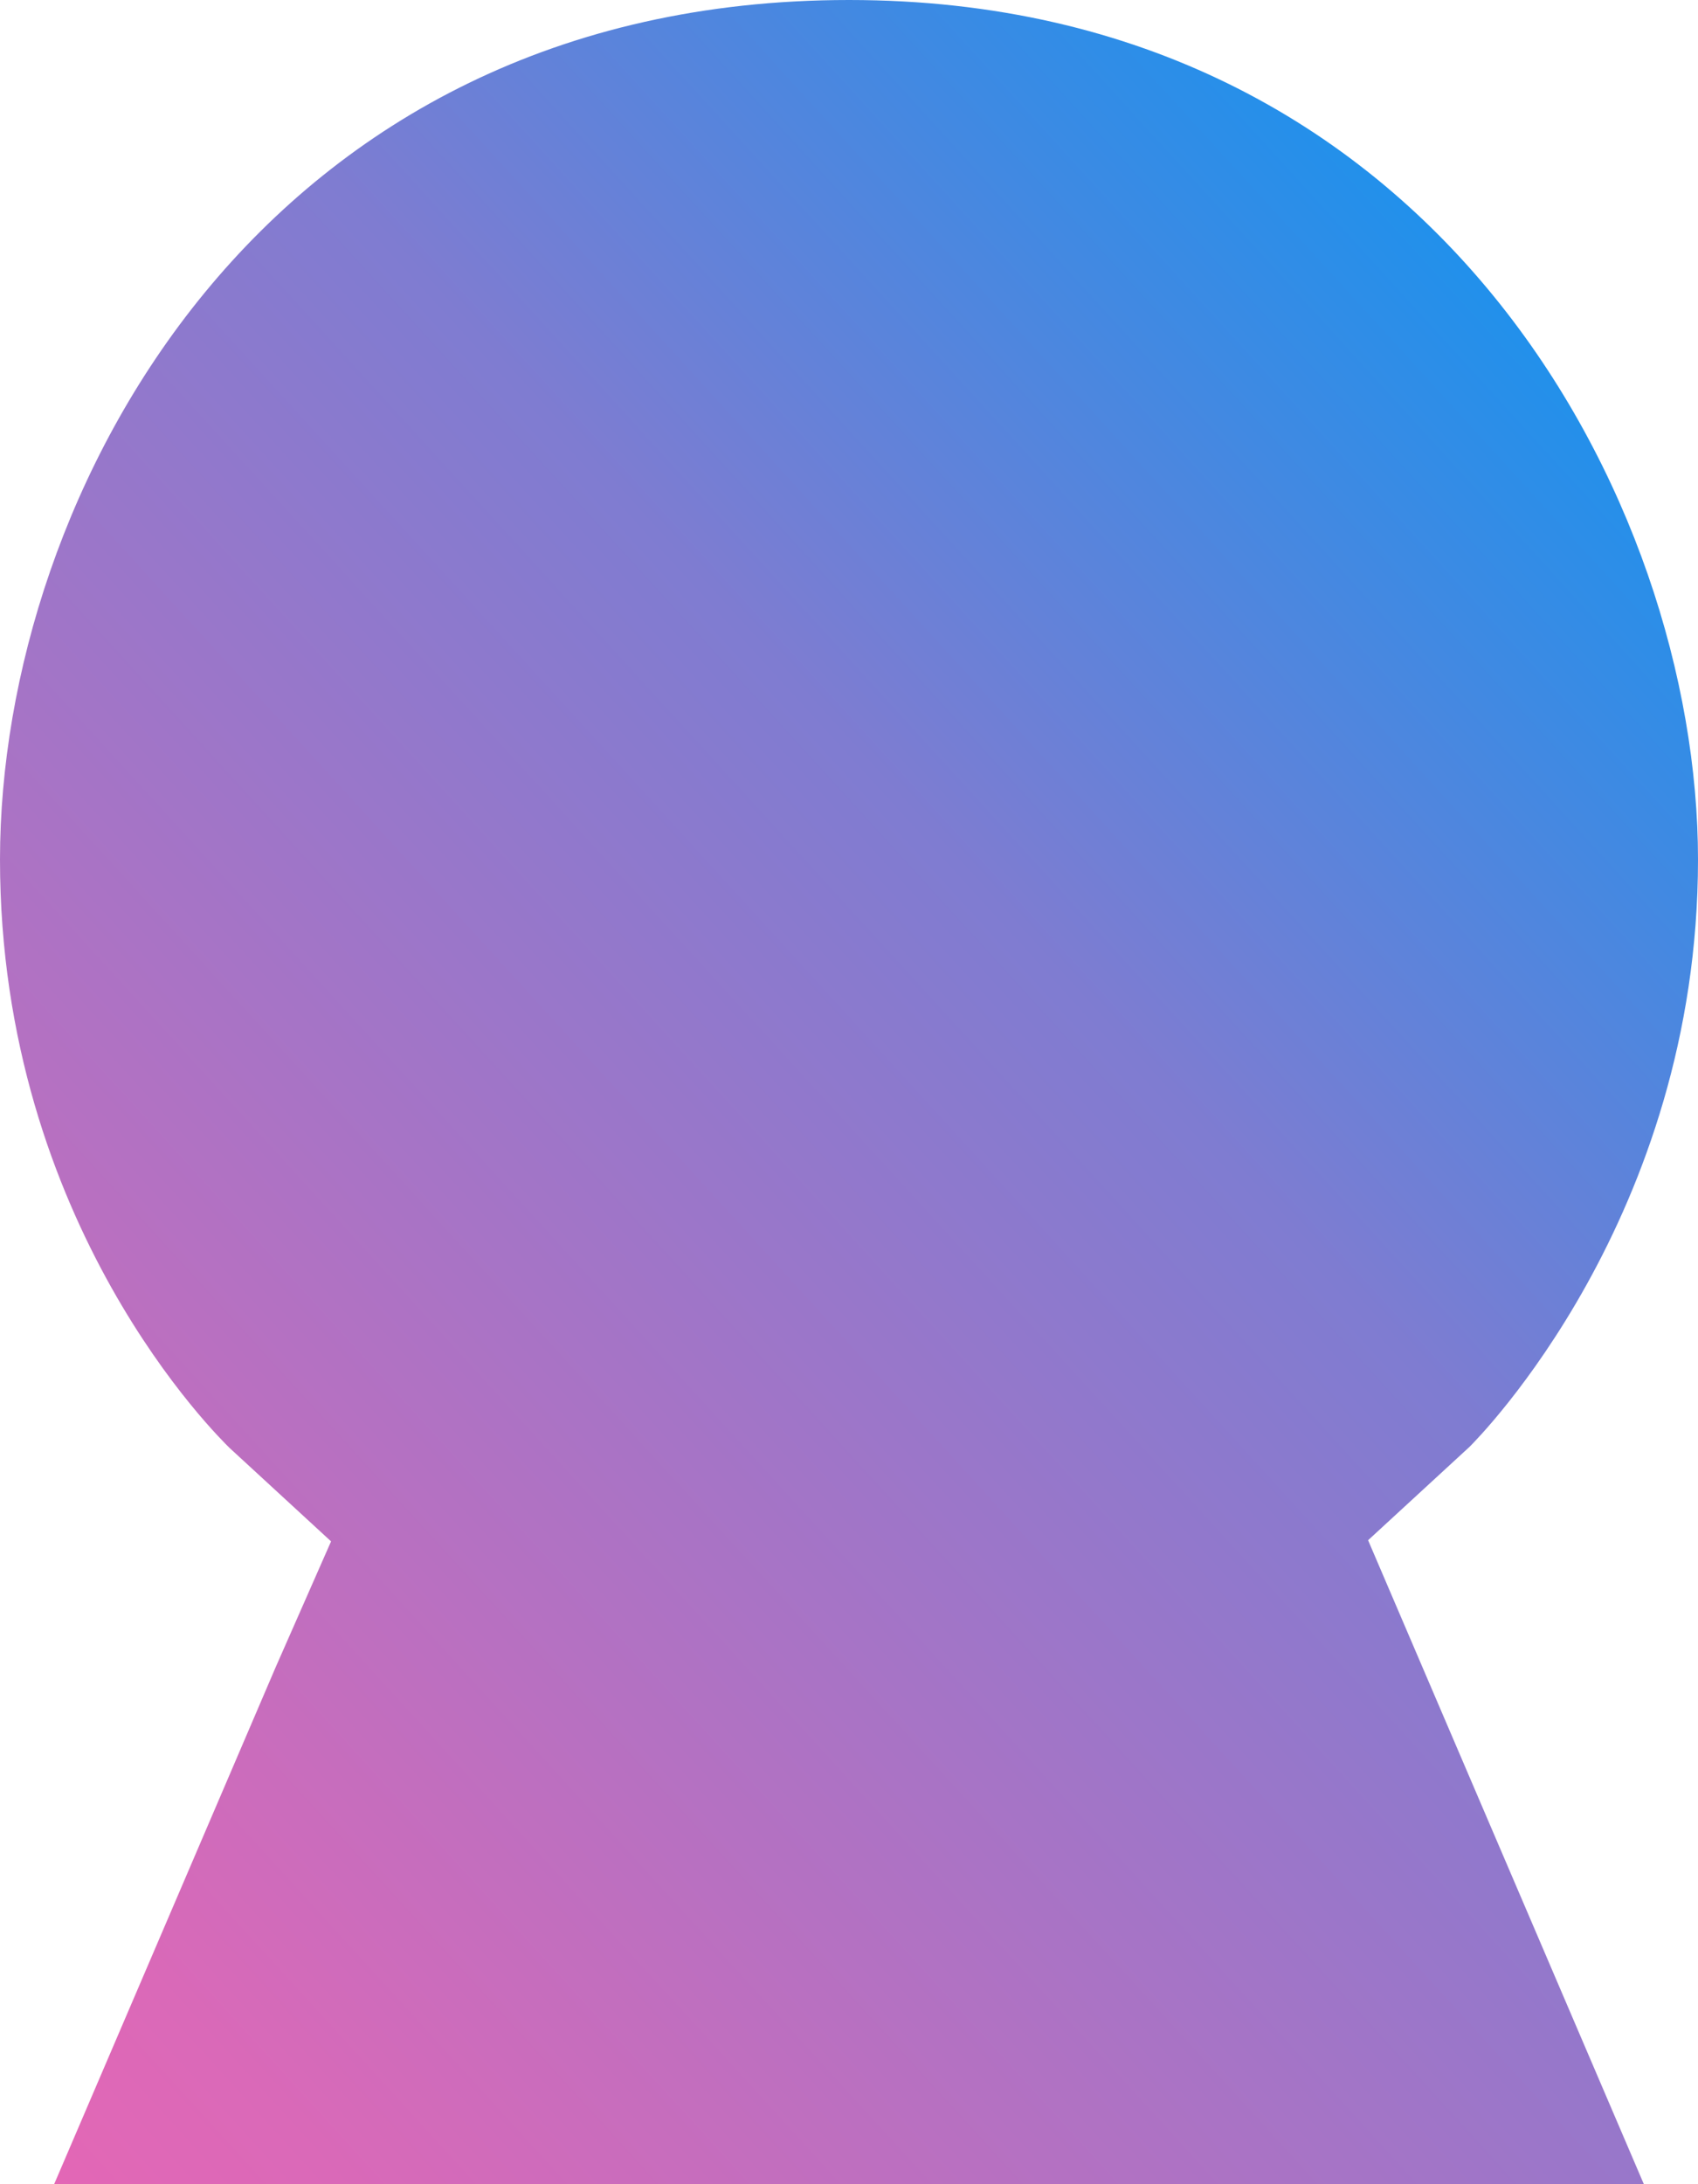 <svg xmlns="http://www.w3.org/2000/svg" xmlns:xlink="http://www.w3.org/1999/xlink" id="Camada_1" viewBox="0 0 147.2 189.3"><defs><style>      .st0 {        fill: url(#Gradiente_sem_nome_13);      }    </style><linearGradient id="Gradiente_sem_nome_13" data-name="Gradiente sem nome 13" x1="-23.1" y1="-9.1" x2="149.4" y2="148.4" gradientTransform="translate(0 192) scale(1 -1)" gradientUnits="userSpaceOnUse"><stop offset="0" stop-color="#fa63b0"></stop><stop offset="0" stop-color="#f164b2"></stop><stop offset=".2" stop-color="#da69b8"></stop><stop offset=".4" stop-color="#b471c2"></stop><stop offset=".7" stop-color="#7f7cd1"></stop><stop offset=".9" stop-color="#3d8ae3"></stop><stop offset="1" stop-color="#1e91ec"></stop></linearGradient></defs><path class="st0" d="M73.6,0c50.8,0,73.6,43.5,73.6,74.5s-19.1,50.2-19.8,50.9l-8.8,8.1,23.9,55.8H4.7l19.2-44.8,4.8-10.9-8.8-8.1C19.1,124.7,0,106.2,0,74.5S22.8,0,73.6,0Z"></path></svg>